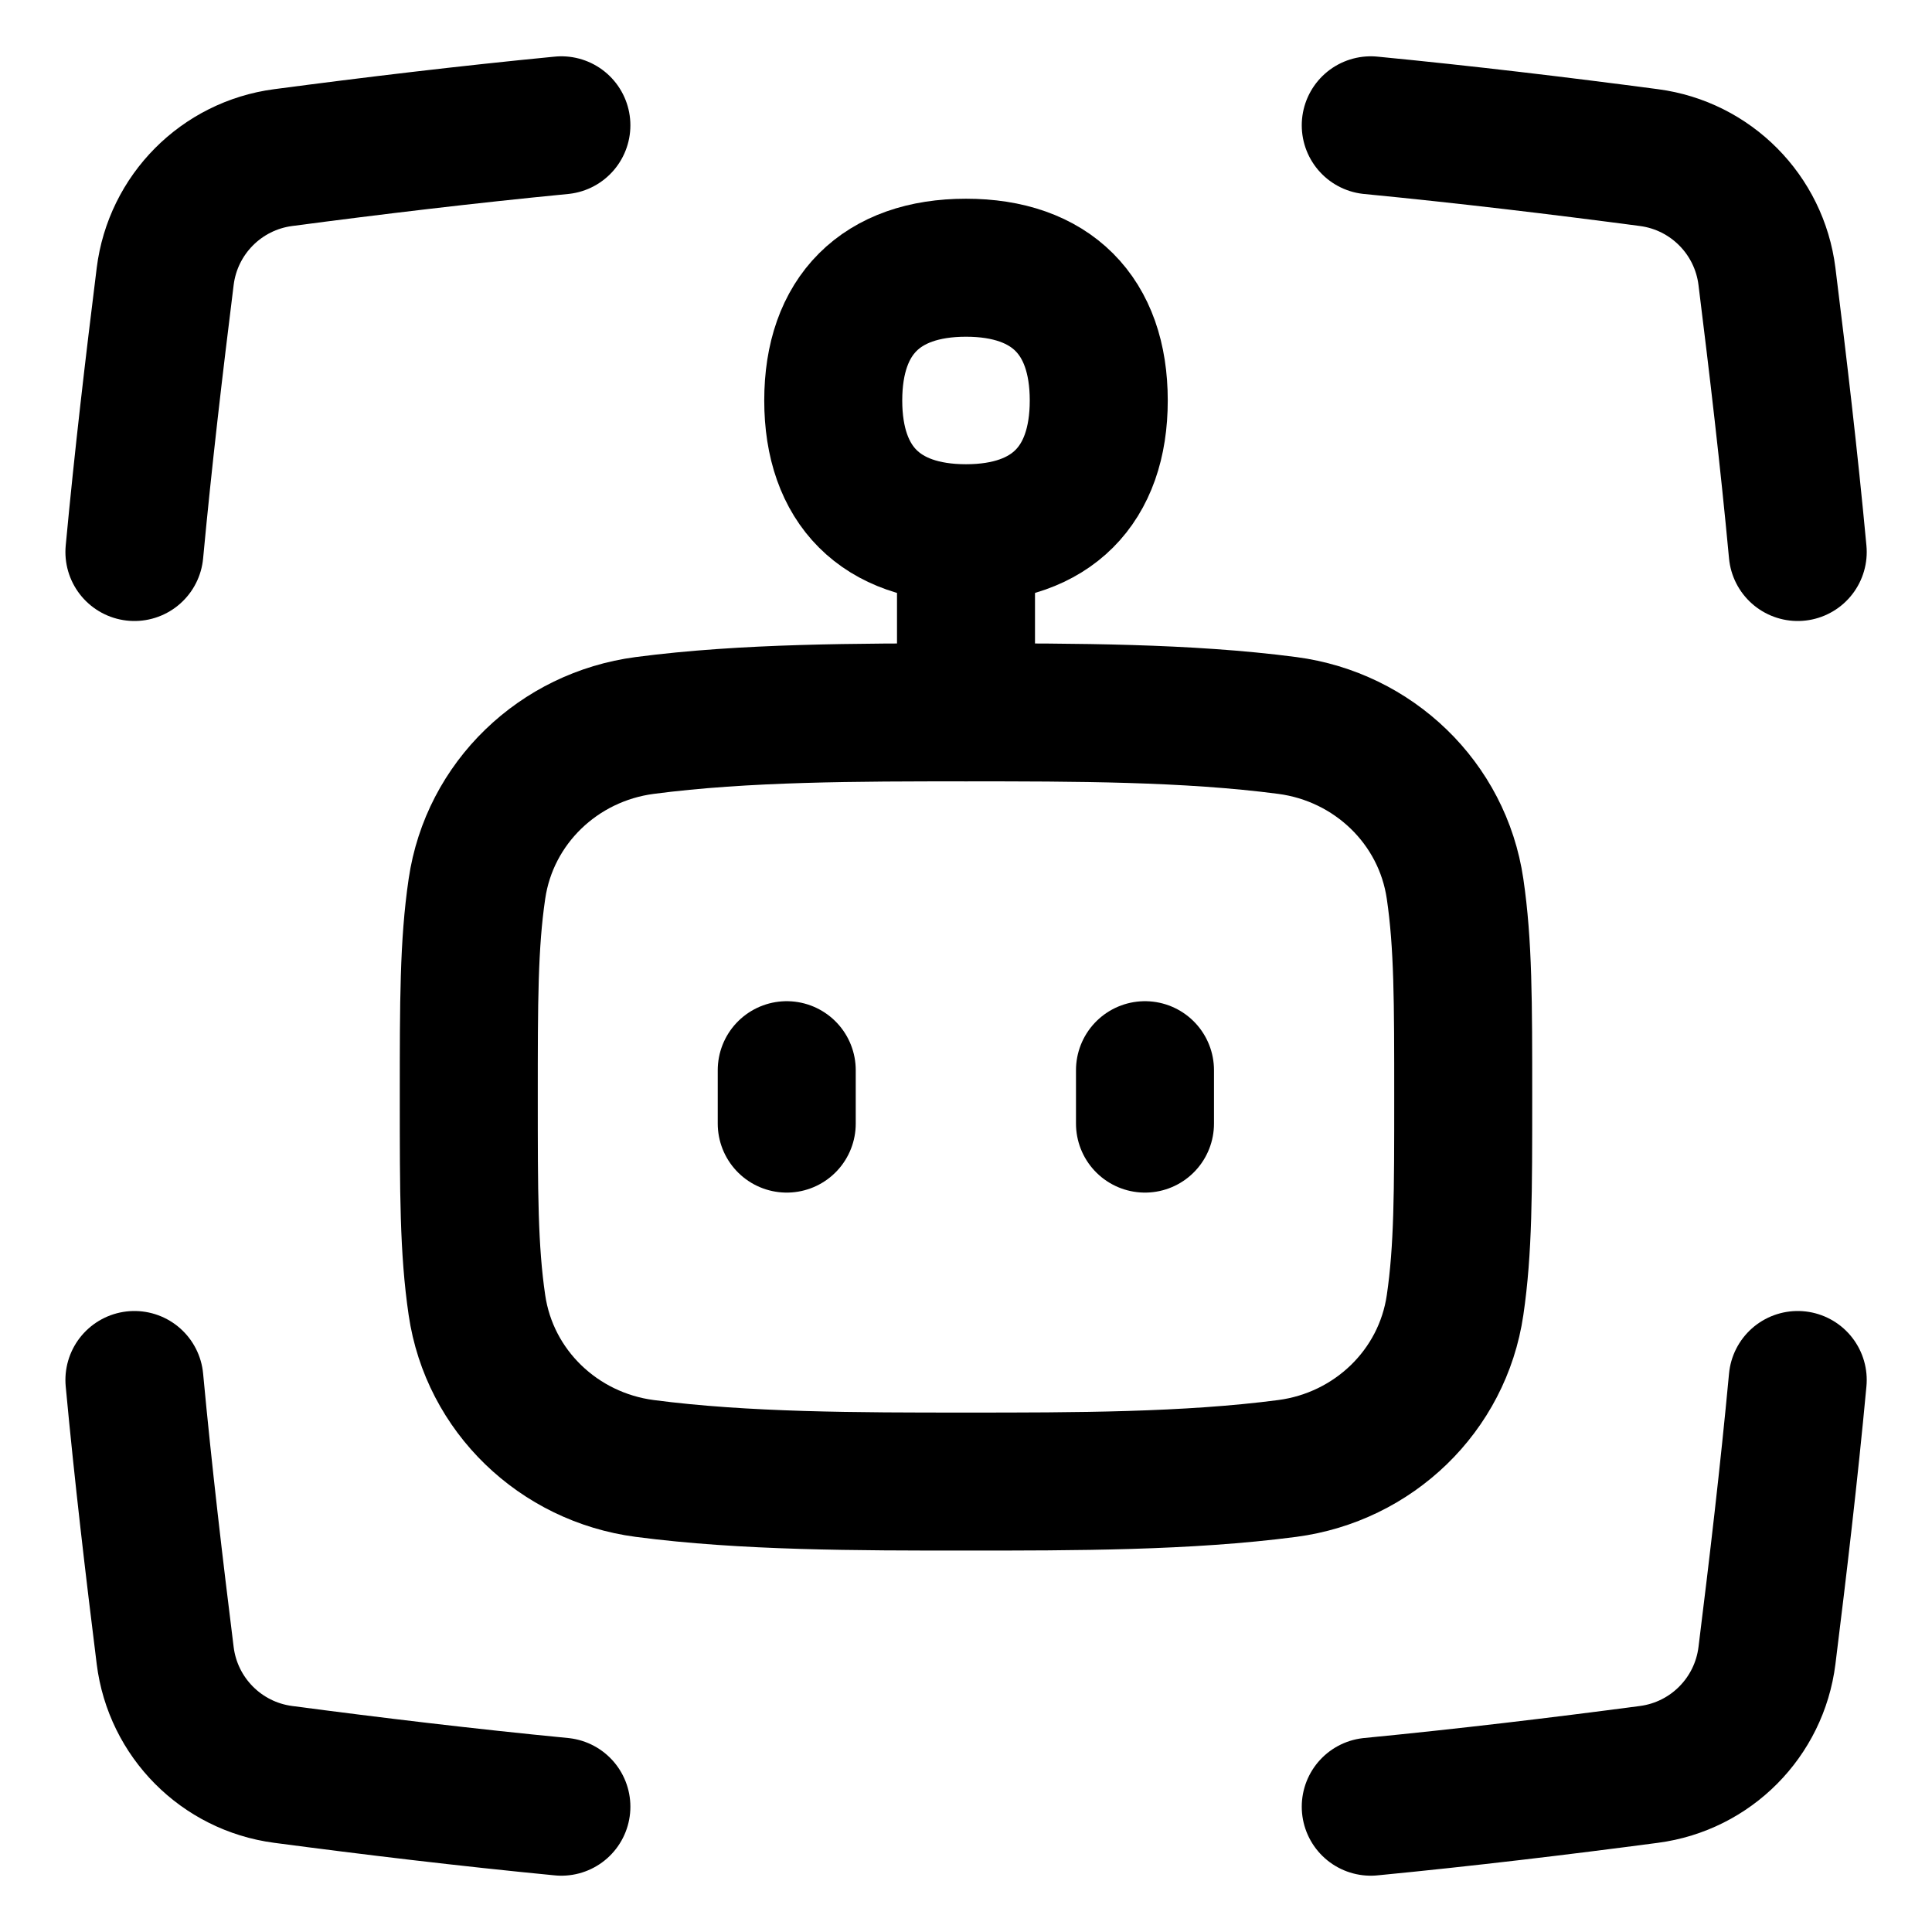 <svg xmlns="http://www.w3.org/2000/svg" fill="none" viewBox="0 0 14 14" id="Ai-Scanner-Robot--Streamline-Flex">
  <desc>
    Ai Scanner Robot Streamline Icon: https://streamlinehq.com
  </desc>
  <g id="ai-scanner-robot--scan-scanning-artificial-intelligence-ai">
    <path id="Intersect" stroke="#000000" stroke-linecap="round" stroke-linejoin="round" d="M9.933 13.092c0.69 -0.067 1.365 -0.148 2.016 -0.234 0.448 -0.059 0.799 -0.413 0.855 -0.861 0.08 -0.643 0.159 -1.312 0.223 -1.997" stroke-width="1"></path>
    <path id="Intersect_2" stroke="#000000" stroke-linecap="round" stroke-linejoin="round" d="M4.068 0.908c-0.69 0.067 -1.365 0.148 -2.016 0.234 -0.448 0.059 -0.799 0.413 -0.855 0.861 -0.08 0.643 -0.159 1.312 -0.223 1.997" stroke-width="1"></path>
    <path id="Intersect_3" stroke="#000000" stroke-linecap="round" stroke-linejoin="round" d="M9.933 0.908c0.69 0.067 1.365 0.148 2.016 0.234 0.448 0.059 0.799 0.413 0.855 0.861 0.08 0.643 0.159 1.312 0.223 1.997" stroke-width="1"></path>
    <path id="Intersect_4" stroke="#000000" stroke-linecap="round" stroke-linejoin="round" d="M4.068 13.092c-0.69 -0.067 -1.365 -0.148 -2.016 -0.234 -0.448 -0.059 -0.799 -0.413 -0.855 -0.861 -0.08 -0.643 -0.159 -1.312 -0.223 -1.997" stroke-width="1"></path>
    <path id="Vector" stroke="#000000" stroke-linecap="round" stroke-linejoin="round" d="m7 5.162 0 -1.285" stroke-width="1"></path>
    <path id="Intersect_5" stroke="#000000" stroke-linecap="round" stroke-linejoin="round" d="M7 5.162c0.787 0 1.604 0 2.328 0.095 0.624 0.082 1.125 0.561 1.216 1.184 0.059 0.402 0.059 0.812 0.059 1.508 0 0.696 0 1.106 -0.059 1.508 -0.091 0.623 -0.592 1.102 -1.216 1.184 -0.725 0.095 -1.542 0.095 -2.328 0.095 -0.787 0 -1.603 0 -2.328 -0.095 -0.624 -0.082 -1.125 -0.561 -1.216 -1.184 -0.059 -0.402 -0.059 -0.812 -0.059 -1.508s0 -1.106 0.059 -1.508c0.091 -0.623 0.592 -1.102 1.216 -1.184 0.725 -0.095 1.542 -0.095 2.328 -0.095Z" stroke-width="1"></path>
    <path id="Vector_2" stroke="#000000" stroke-linecap="round" stroke-linejoin="round" d="m8.297 8.142 0 -0.387" stroke-width="1"></path>
    <path id="Vector_3" stroke="#000000" stroke-linecap="round" stroke-linejoin="round" d="m5.701 8.142 0 -0.387" stroke-width="1"></path>
    <path id="Vector_4" stroke="#000000" stroke-linecap="round" stroke-linejoin="round" d="M7 3.864c0.616 0 0.962 -0.346 0.962 -0.962s-0.346 -0.962 -0.962 -0.962 -0.962 0.346 -0.962 0.962 0.346 0.962 0.962 0.962Z" stroke-width="1"></path>
  </g>
</svg>